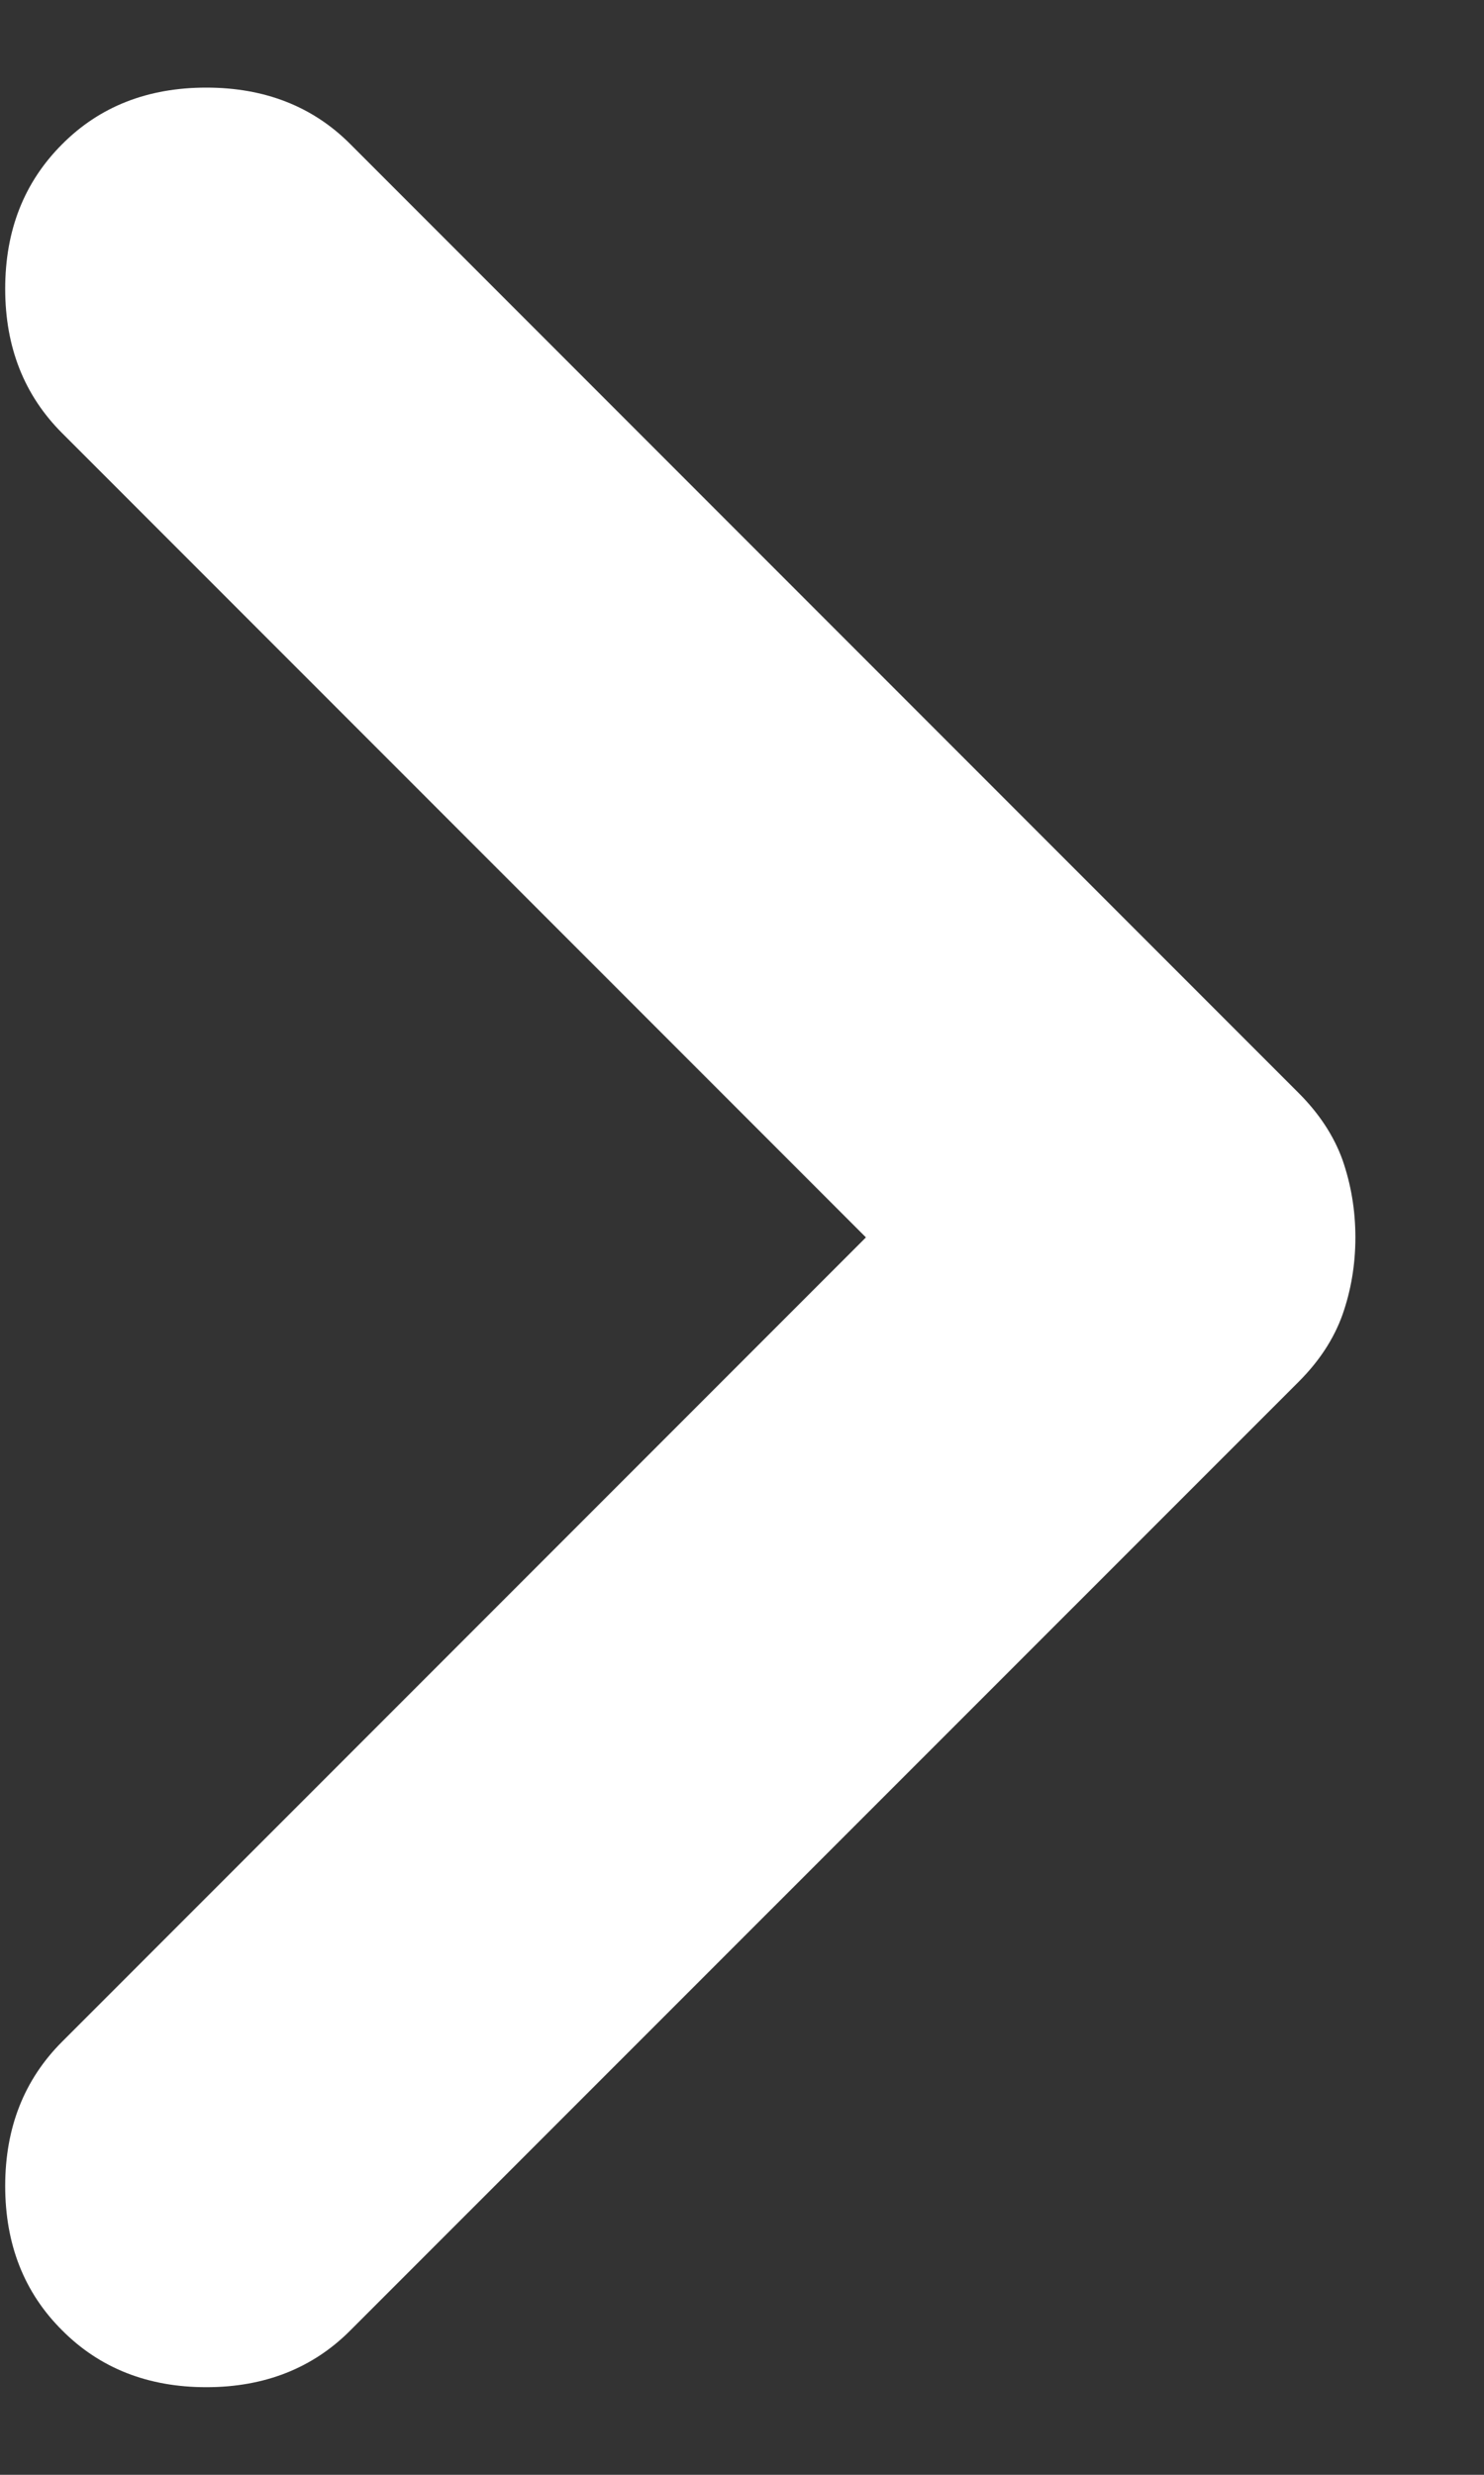 <svg width="6" height="10" viewBox="0 0 6 10" fill="none" xmlns="http://www.w3.org/2000/svg">
<rect x="0" y="0" width="6" height="10" fill="#333333" stroke="none"/>
<path d="M3.501 5L0.251 1.75C0.098 1.597 0.021 1.403 0.021 1.167C0.021 0.93 0.098 0.736 0.251 0.583C0.403 0.43 0.598 0.354 0.834 0.354C1.07 0.354 1.265 0.43 1.417 0.583L5.251 4.417C5.334 4.5 5.393 4.59 5.428 4.687C5.462 4.785 5.48 4.889 5.48 5C5.48 5.111 5.462 5.215 5.428 5.312C5.393 5.41 5.334 5.5 5.251 5.583L1.417 9.416C1.265 9.569 1.07 9.646 0.834 9.646C0.598 9.646 0.403 9.569 0.251 9.416C0.098 9.264 0.021 9.069 0.021 8.833C0.021 8.597 0.098 8.403 0.251 8.25L3.501 5Z" fill="white"/>
</svg>
